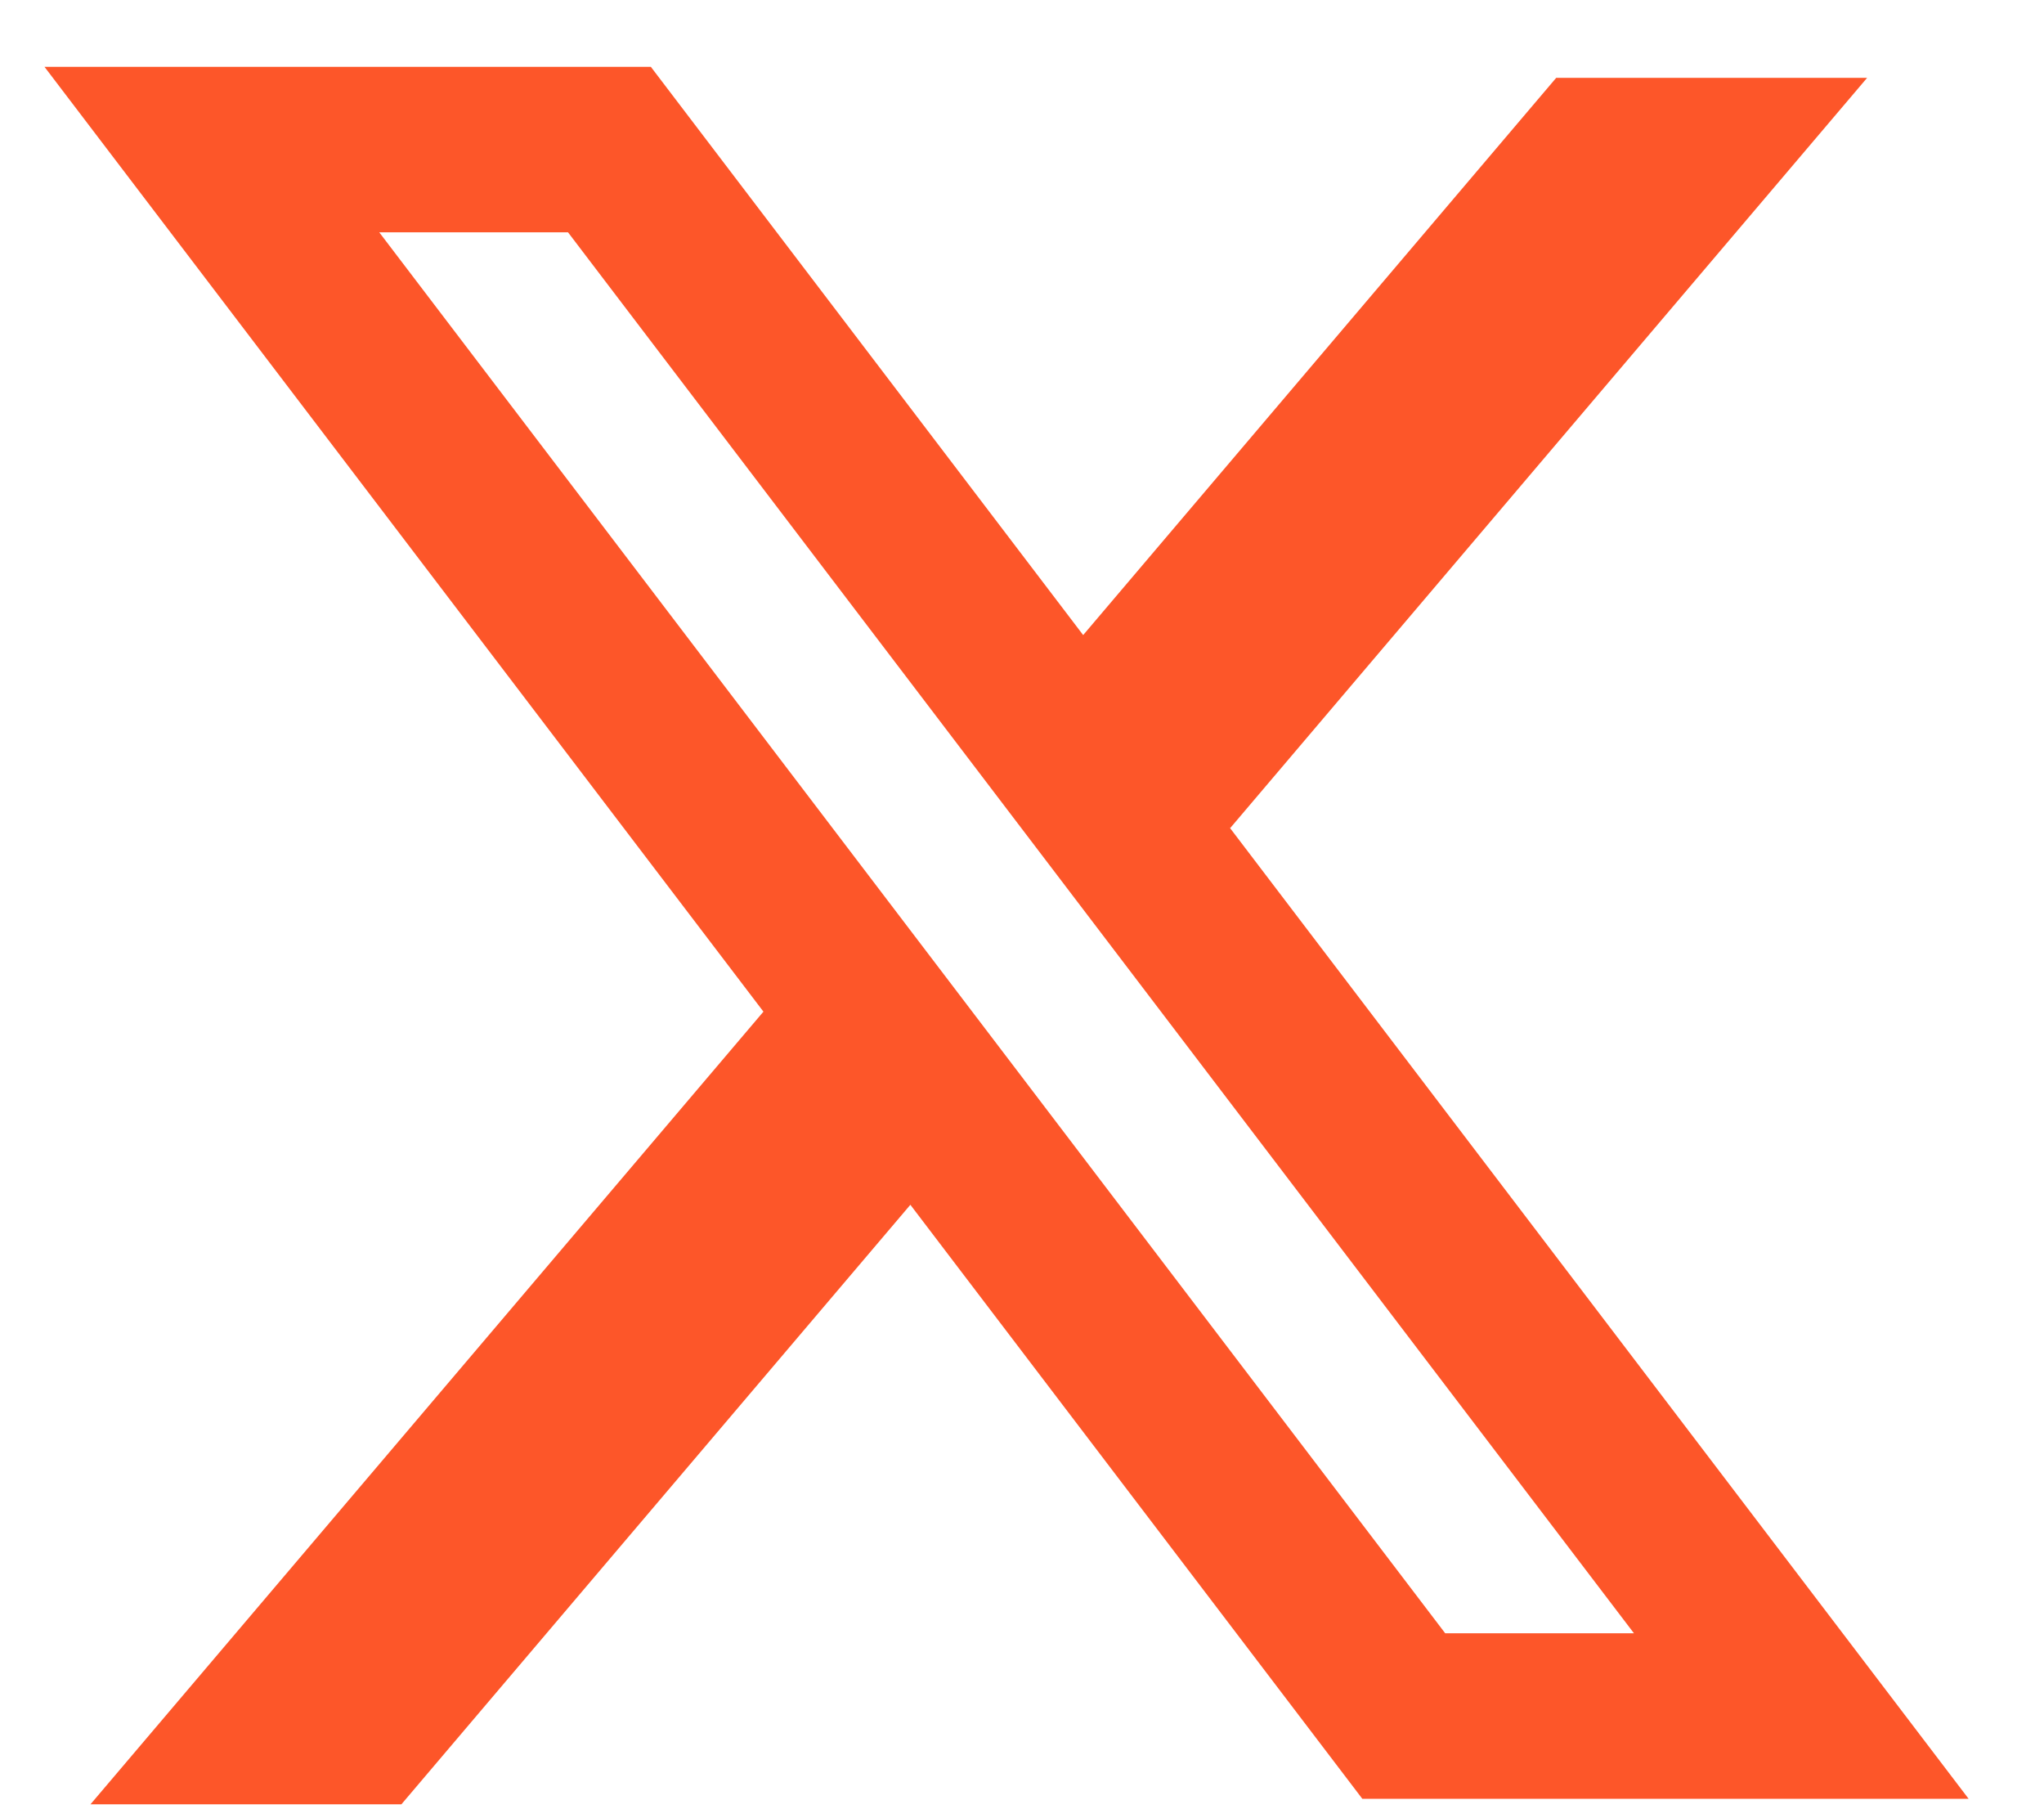 <svg width="26" height="23" viewBox="0 0 26 23" fill="none" xmlns="http://www.w3.org/2000/svg">
<path fill-rule="evenodd" clip-rule="evenodd" d="M8.279 0.85H0.566L9.711 12.865L1.151 22.945H5.106L11.58 15.321L17.329 22.875H25.041L15.631 10.51L15.648 10.531L23.75 0.99H19.795L13.778 8.076L8.279 0.85ZM4.824 2.954H7.225L20.784 20.77H18.383L4.824 2.954Z" fill="#FD5629"/>
</svg>

